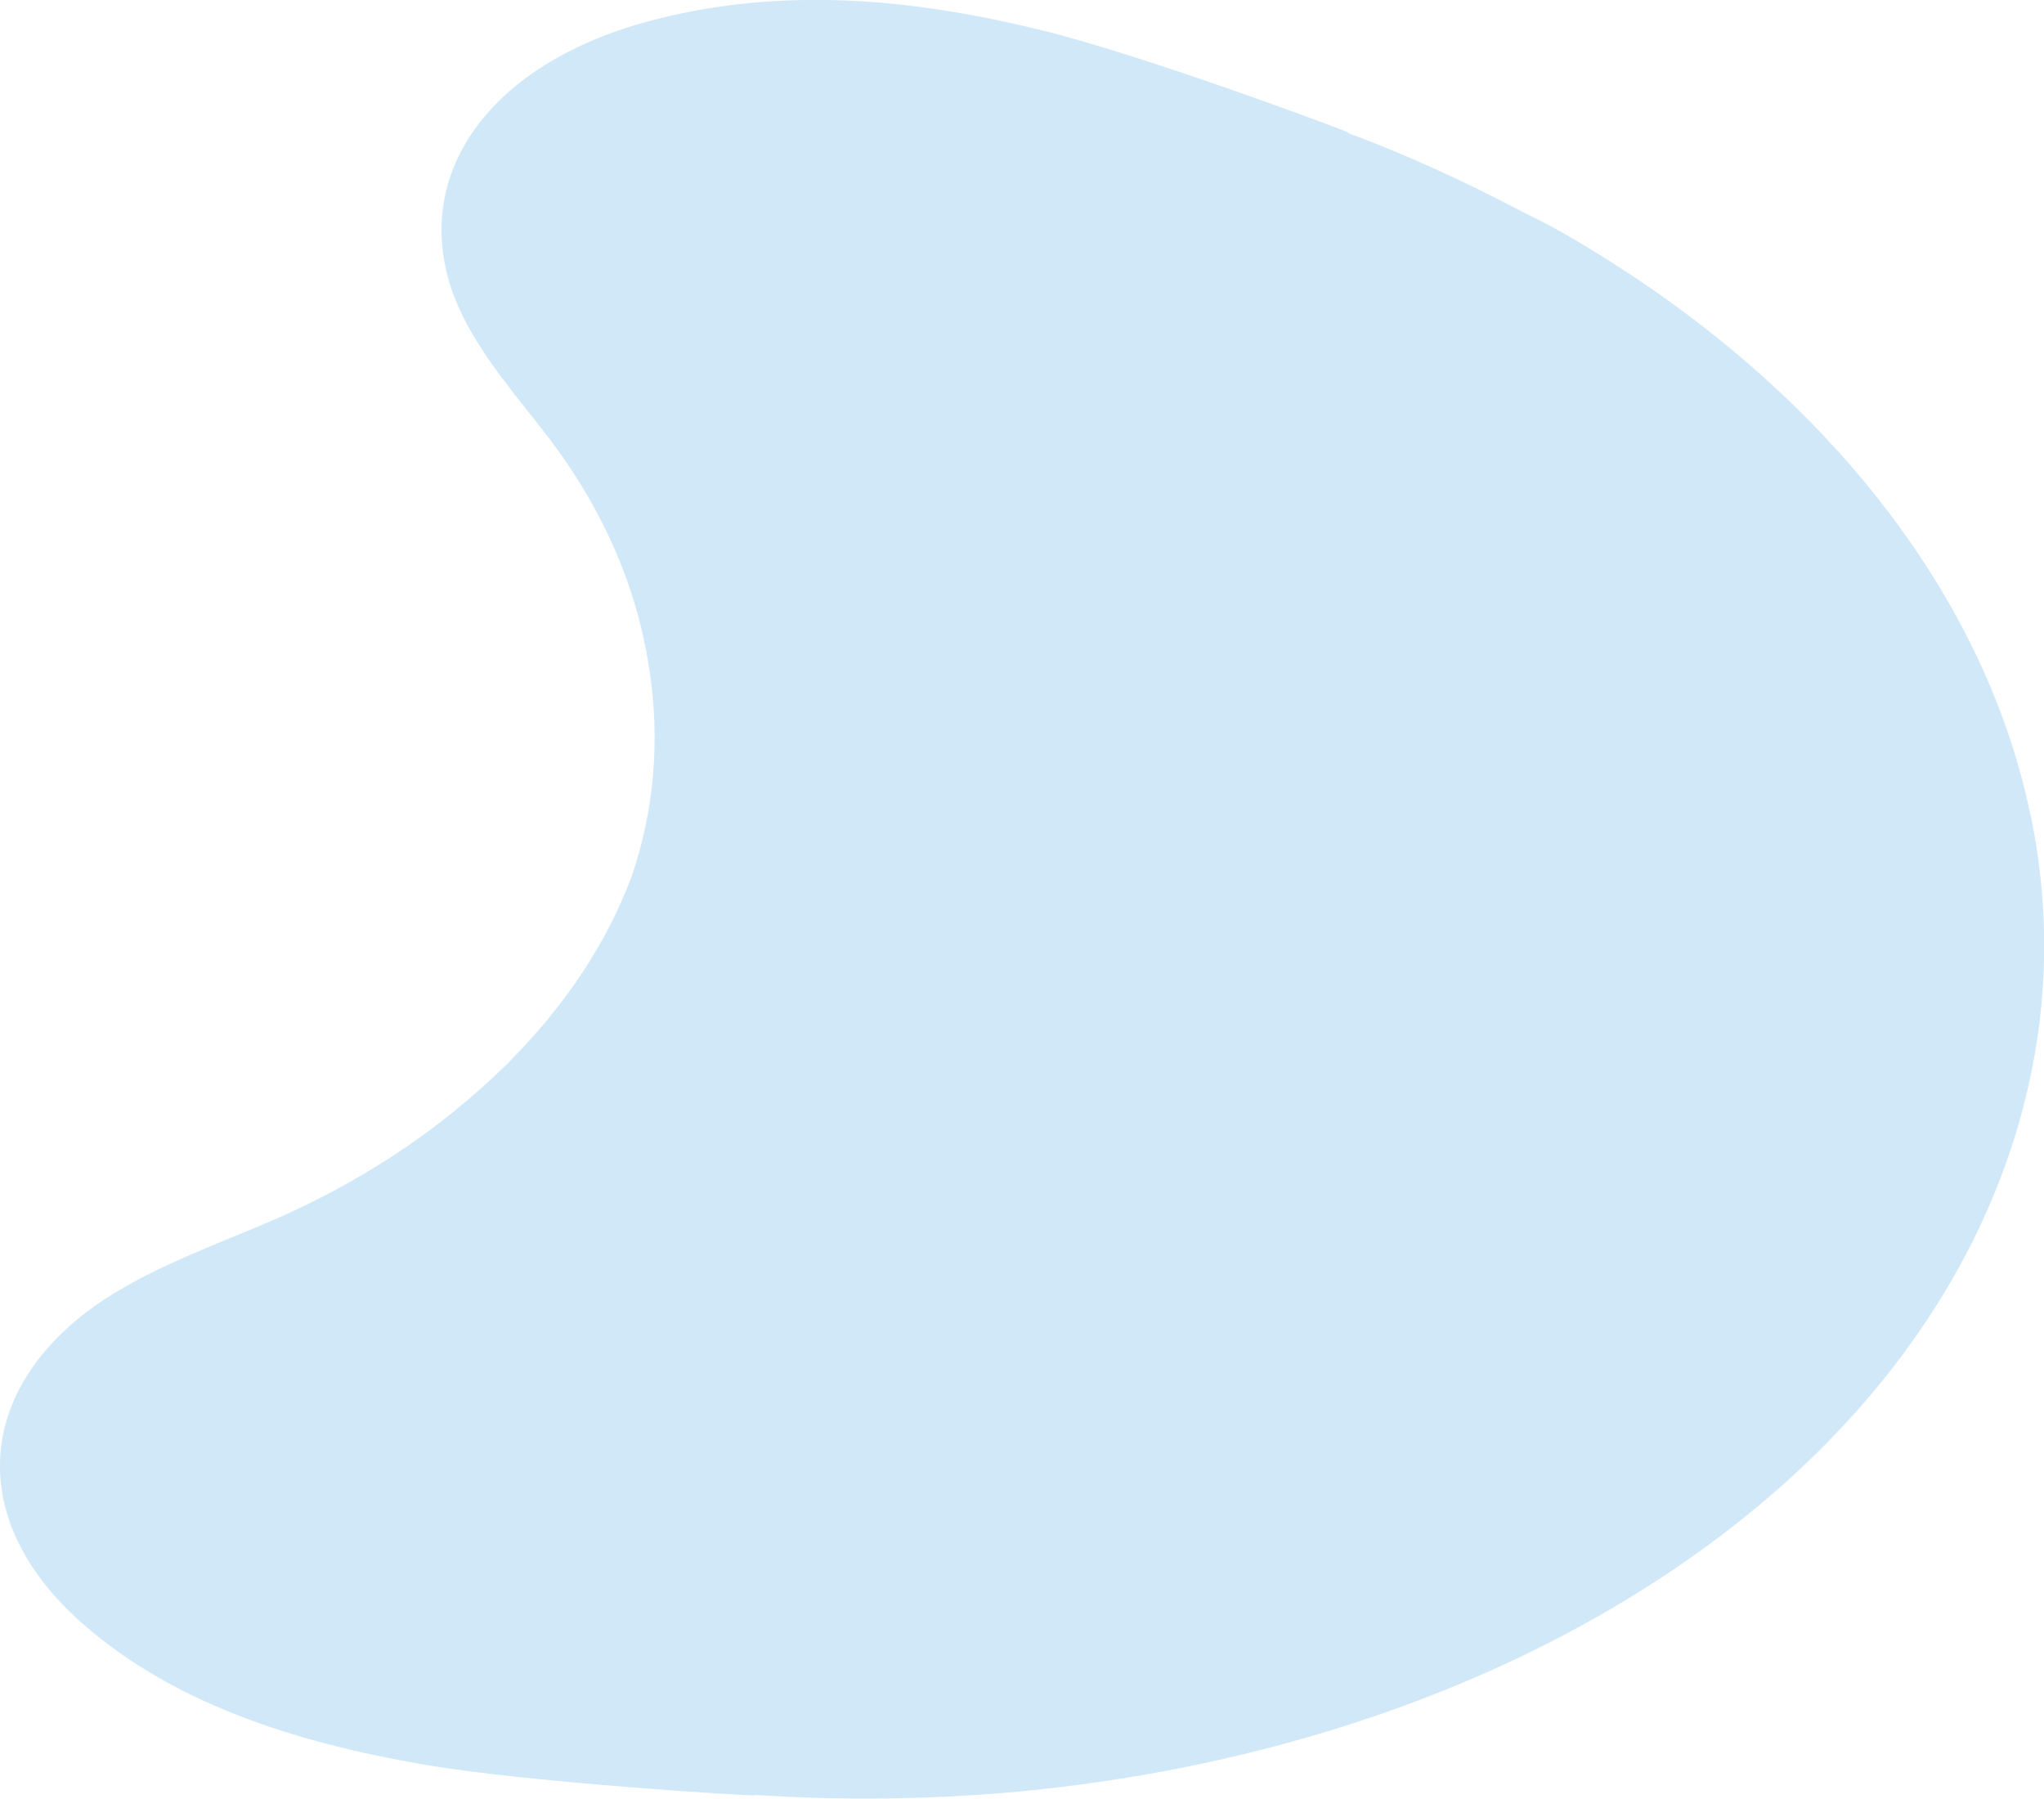 <?xml version="1.0" encoding="UTF-8"?><svg id="_レイヤー_2" xmlns="http://www.w3.org/2000/svg" viewBox="0 0 100.92 88.79"><defs><style>.cls-1{fill:#bedef5;opacity:.7;stroke-width:0px;}</style></defs><g id="design"><path class="cls-1" d="m100.24,40.18c-1.17-5.62-3.85-11.02-7.79-15.91-3.94-4.89-9.15-9.27-15.4-12.84-.72-.41-1.5-.77-2.24-1.16-2.61-1.36-5.33-2.62-8.25-3.7,0,0,.02-.02.02-.02,0-.06-10.03-3.79-15.04-5.03-6.47-1.6-12.86-2.19-19.26-.54-8,2.06-11.92,7.48-10,13.25.84,2.53,2.76,4.76,4.53,7.02,2.91,3.71,4.59,7.6,5.23,11.65.57,3.6.27,7.06-.85,10.36-1.23,3.29-3.27,6.38-6.15,9.26-.87.86-1.8,1.68-2.78,2.47-2.7,2.16-5.82,4.02-9.47,5.54-3.03,1.26-6.16,2.43-8.57,4.28-5.48,4.23-5.71,10.42-.19,15.3,4.42,3.9,10.31,5.87,16.95,7.01,5.14.88,16.25,1.56,16.3,1.51,0,0,0-.01,0-.02,4.14.27,8.25.23,12.26-.1,7.75-.66,15.15-2.4,21.8-5.08,6.65-2.68,12.54-6.3,17.29-10.68,4.75-4.39,8.35-9.55,10.41-15.32,2.06-5.78,2.39-11.62,1.21-17.24Z"/></g></svg>